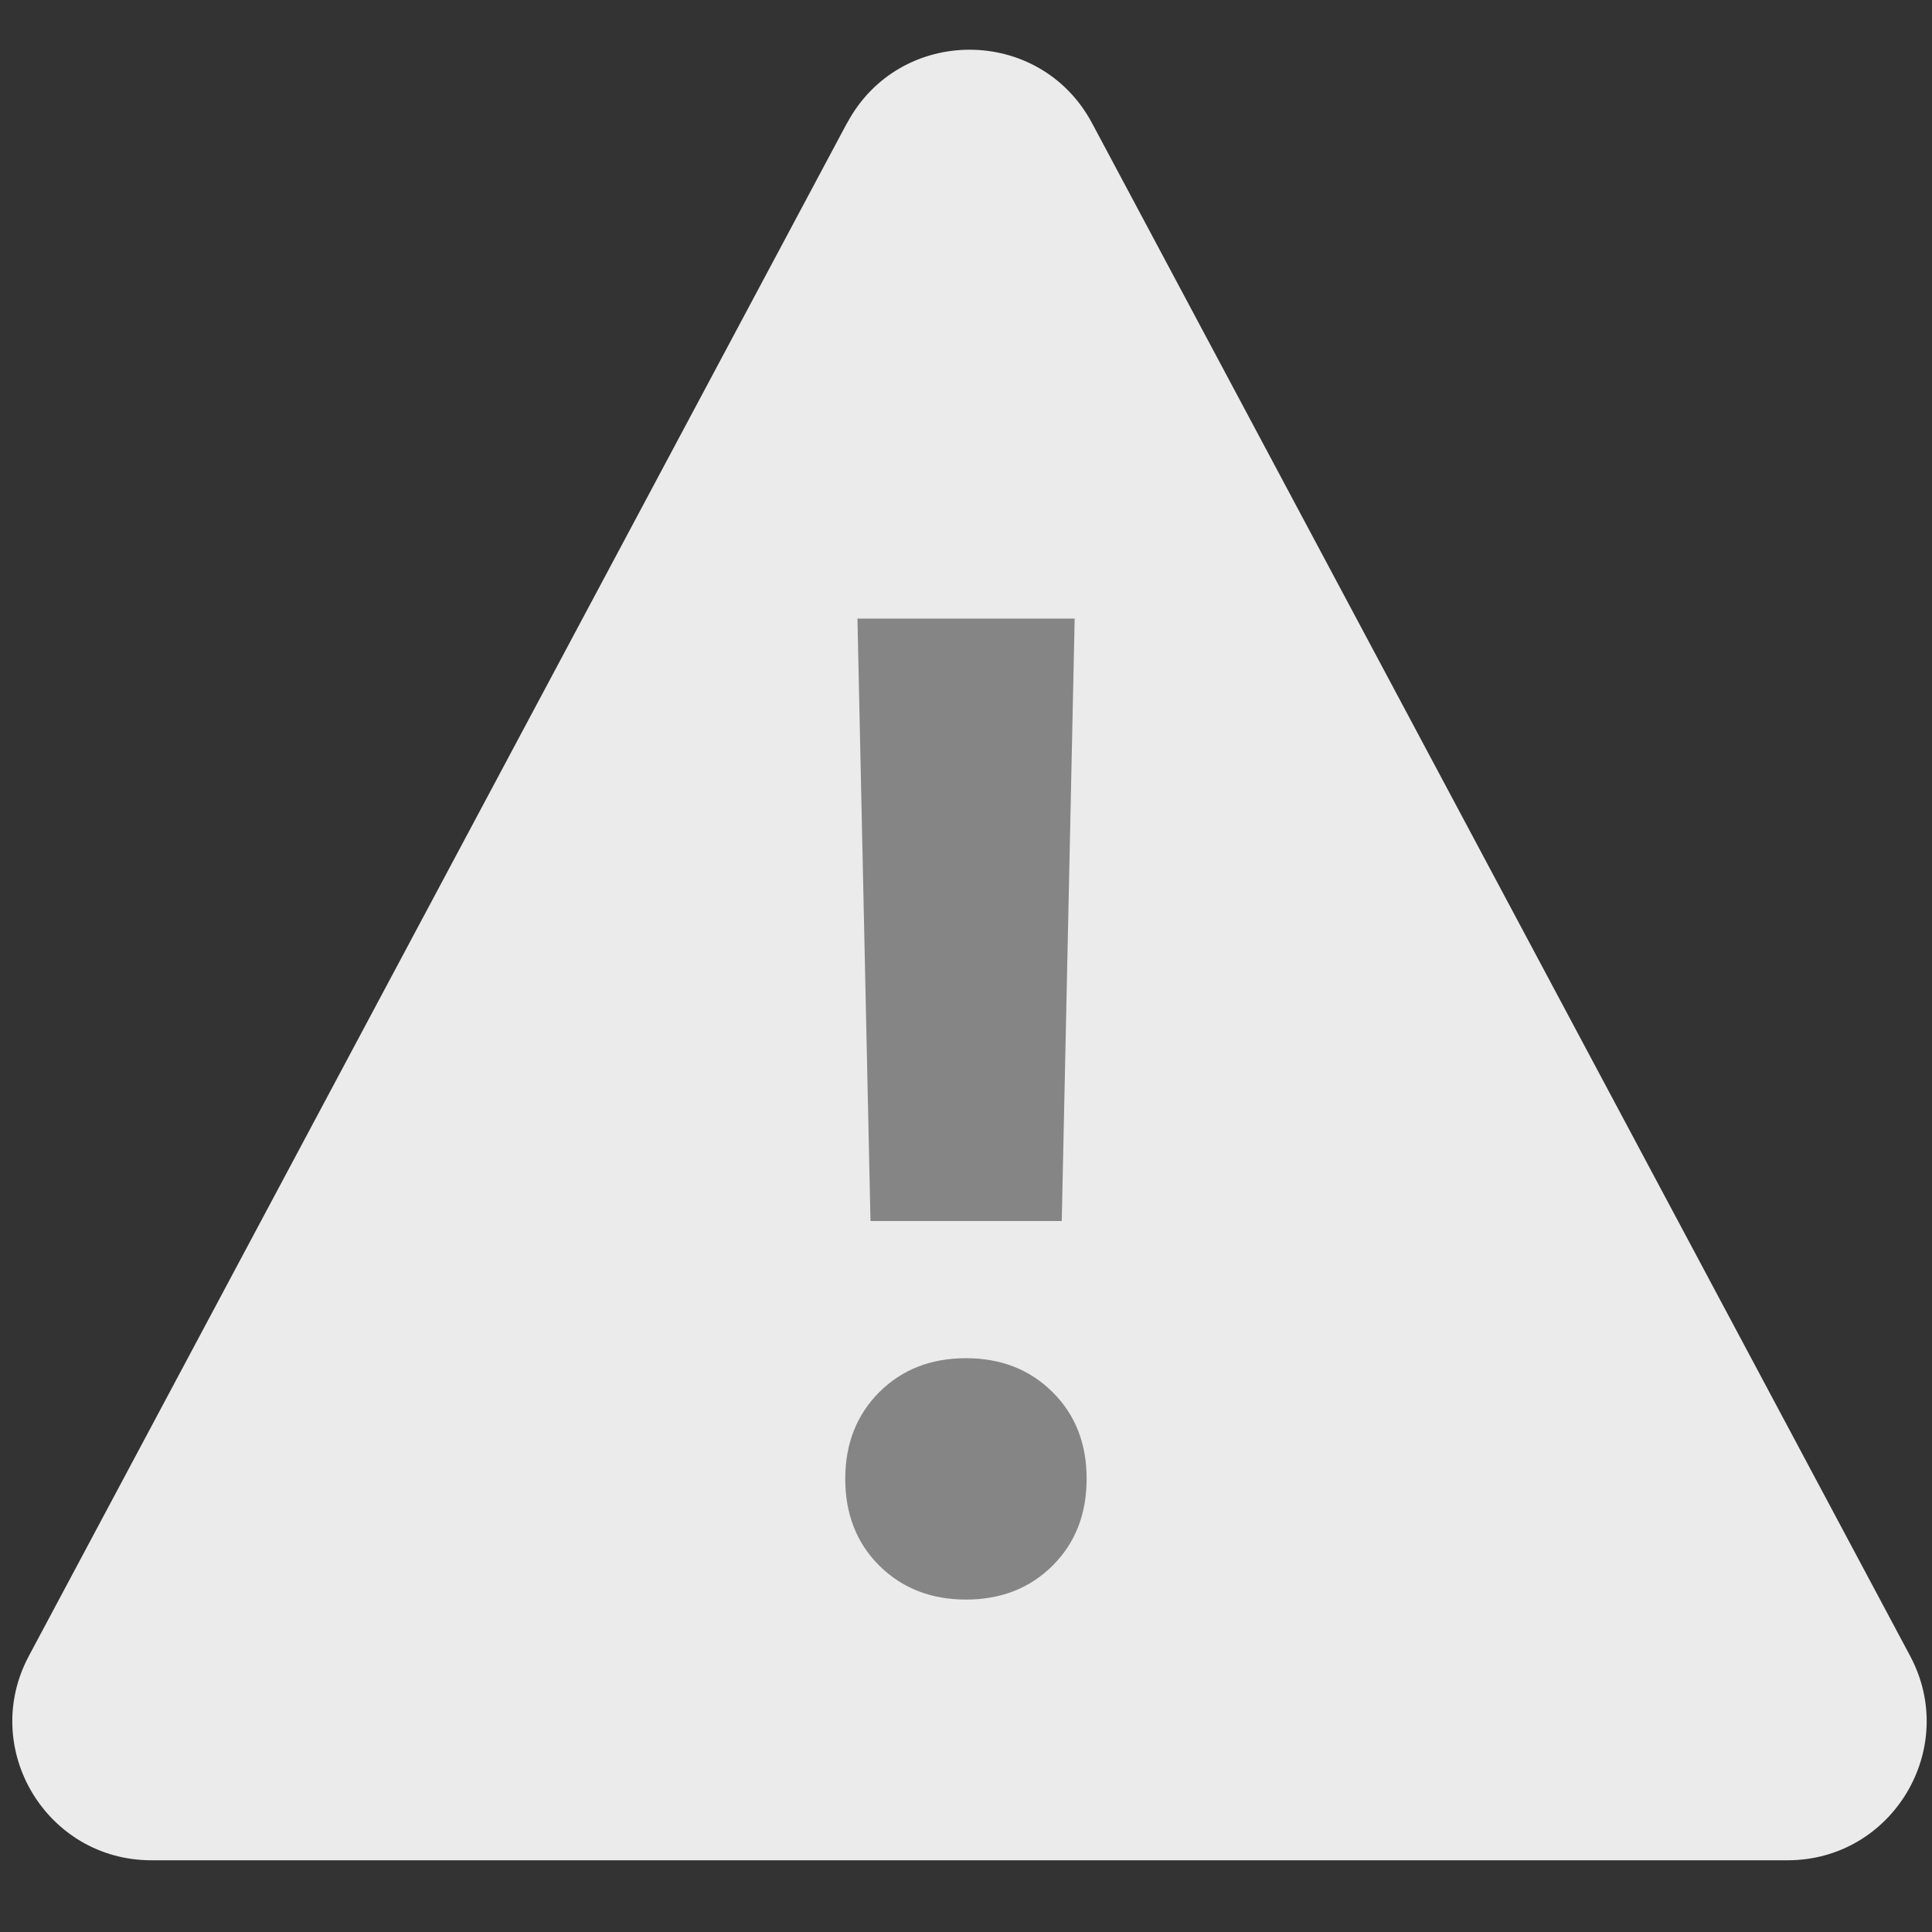 <?xml version="1.0" encoding="UTF-8"?><svg id="Layer_1" data-name="Layer 1" xmlns="http://www.w3.org/2000/svg" width="16" height="16" viewBox="0 0 16 16"><rect x="0" y="0" width="16" height="16" fill="#333333" stroke="none"/><path d="M7.014,1.02L.239,13.714c-.409.766.146,1.692,1.015,1.692h13.55c.868,0,1.424-.926,1.015-1.692L9.044,1.02c-.433-.811-1.596-.811-2.029,0Z" fill="#ebebeb"/><path d="M8,13.247c-.29,0-.529-.094-.718-.281-.188-.187-.282-.427-.282-.719,0-.291.095-.531.282-.718.189-.188.428-.281.718-.281s.529.094.717.281c.189.187.282.427.282.718,0,.292-.094.532-.282.719-.188.187-.427.281-.717.281ZM7.1,5.123h1.8l-.107,4.989h-1.584l-.108-4.989Z" fill="#858585"/></svg>